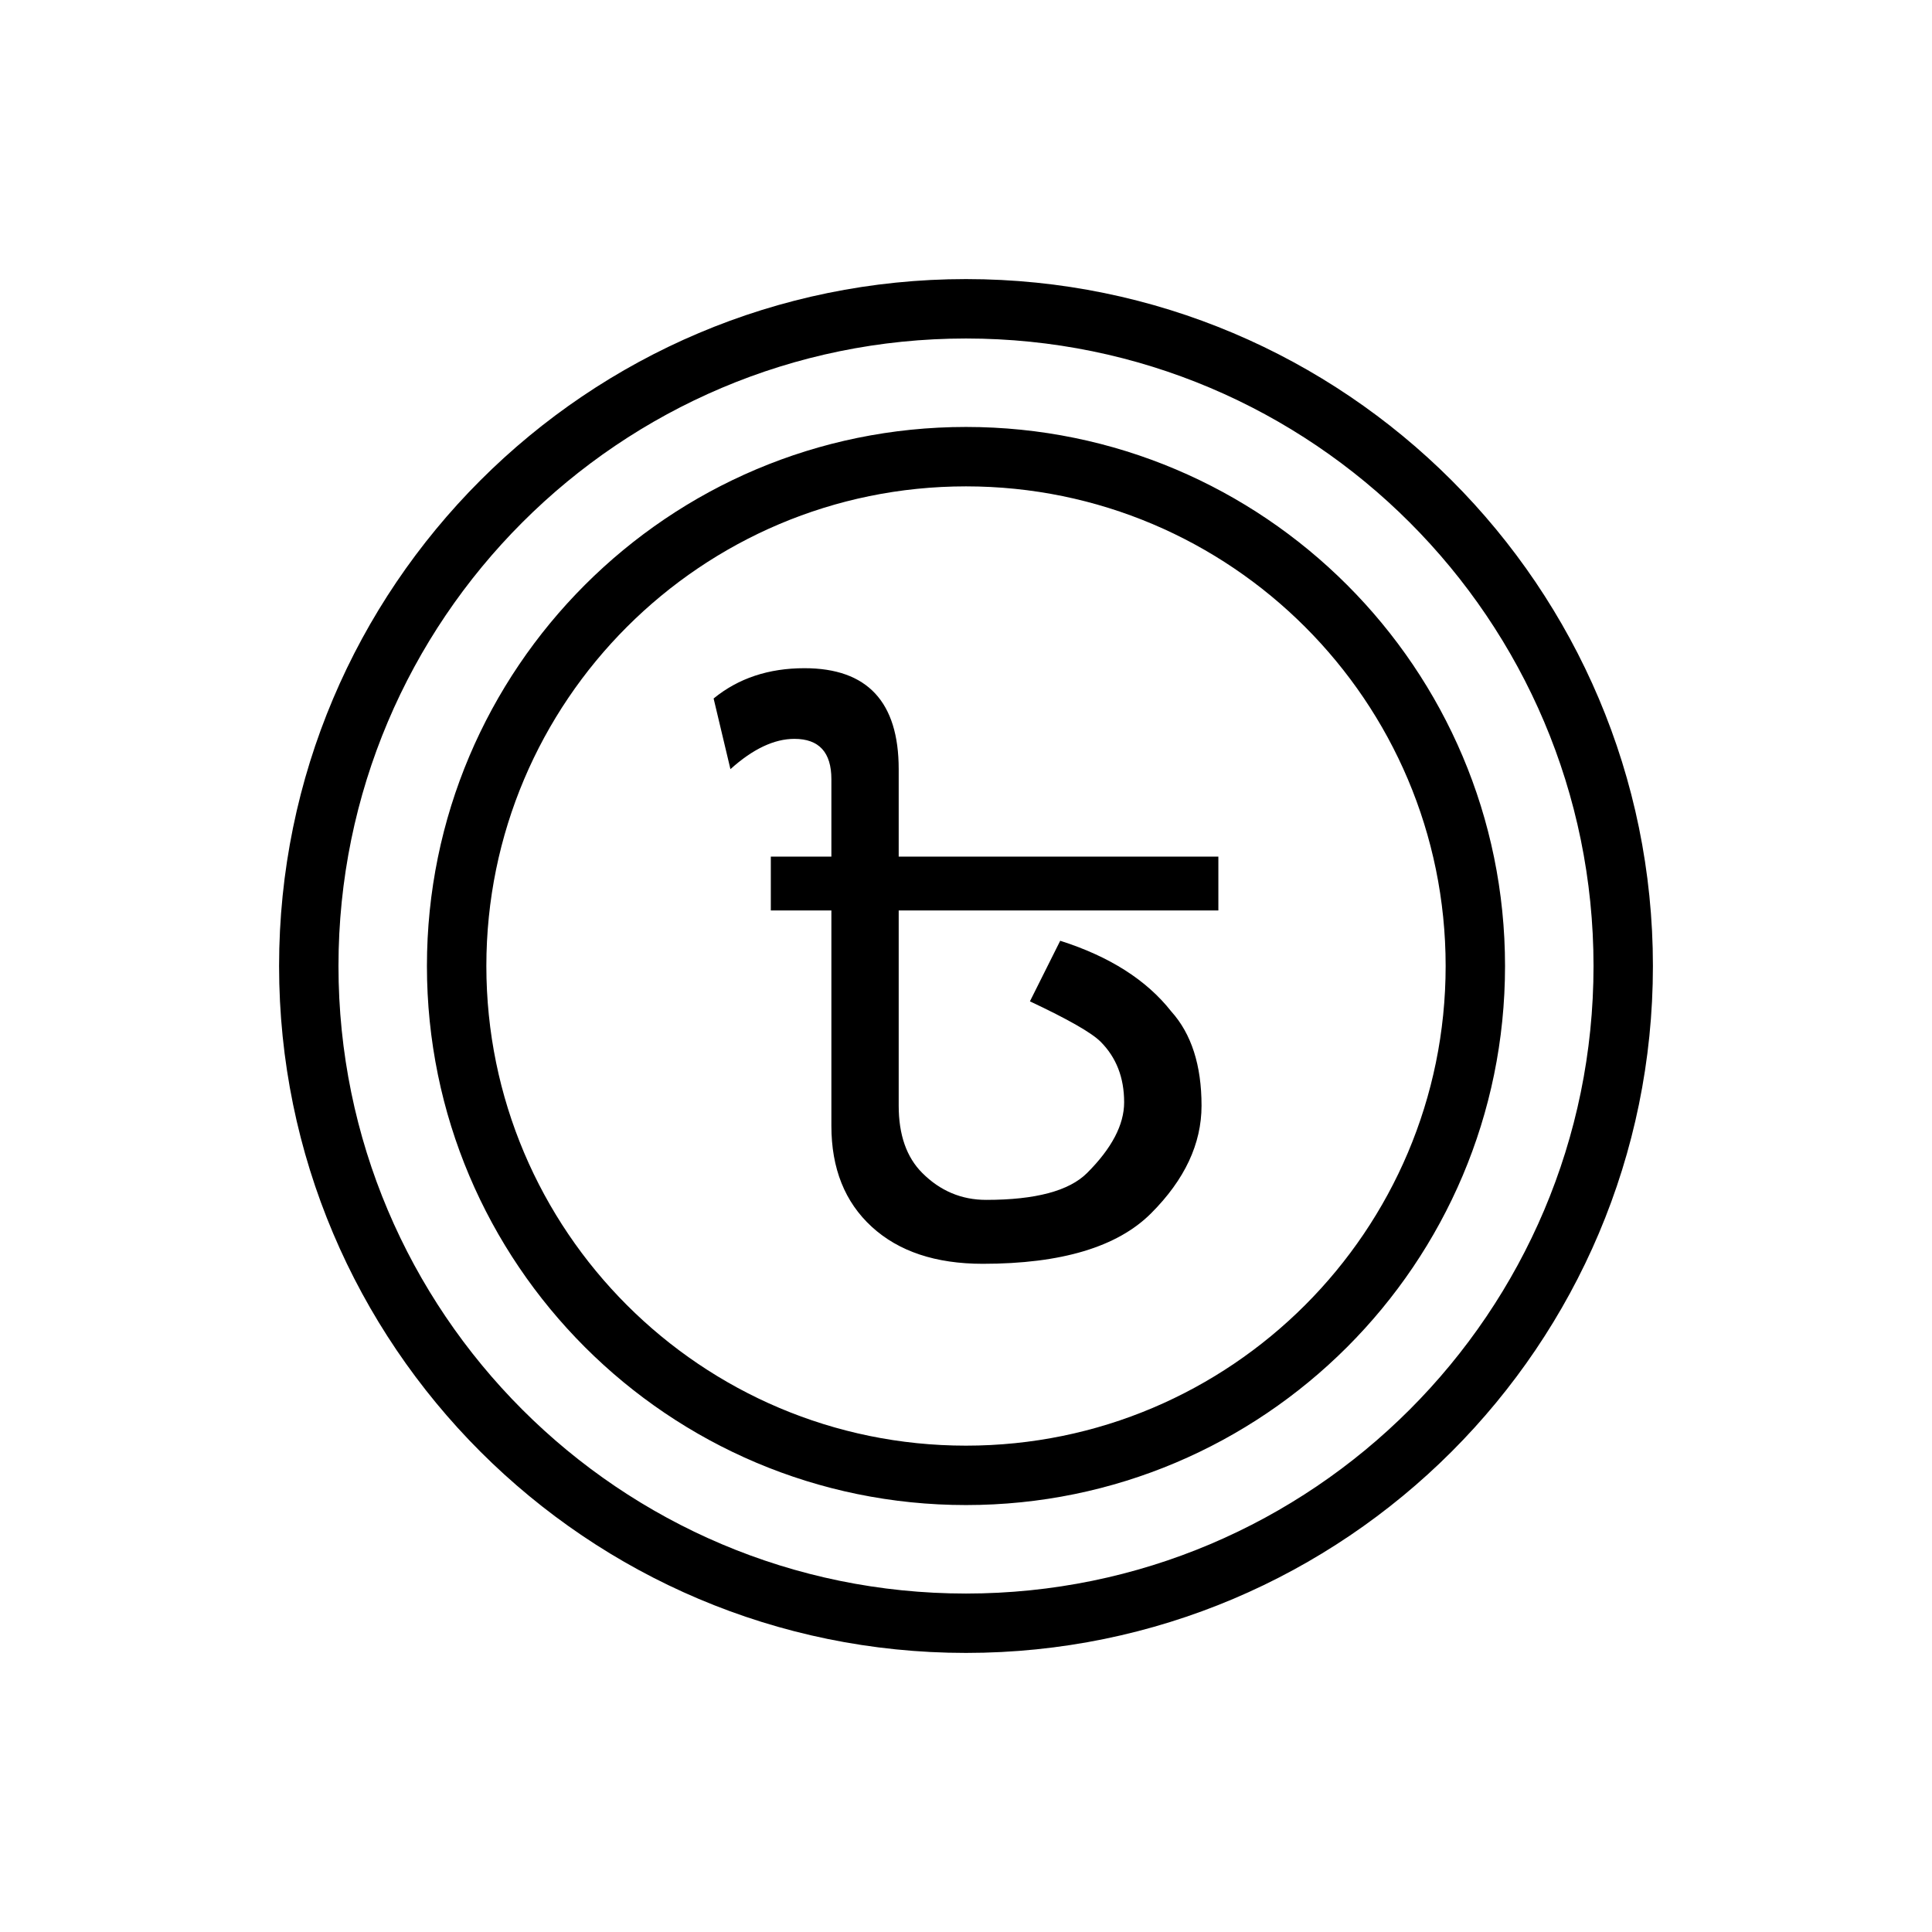 <?xml version="1.0" encoding="UTF-8"?>
<!-- Uploaded to: ICON Repo, www.iconrepo.com, Generator: ICON Repo Mixer Tools -->
<svg fill="#000000" width="800px" height="800px" version="1.1" viewBox="144 144 512 512" xmlns="http://www.w3.org/2000/svg">
 <path d="m400 217.96c-100.47 0-182.04 81.57-182.04 182.04 0 100.47 81.57 182.04 182.04 182.04 100.47 0 182.04-81.57 182.04-182.04 0-100.47-81.57-182.04-182.04-182.04zm0 15.746c91.781 0 166.3 74.512 166.3 166.3 0 91.781-74.516 166.3-166.3 166.3-91.785 0-166.3-74.516-166.3-166.3 0-91.785 74.512-166.3 166.3-166.3zm0 23.441c-78.844 0-142.86 64.012-142.86 142.86 0 78.84 64.012 142.85 142.86 142.85 78.84 0 142.85-64.012 142.85-142.85 0-78.844-64.012-142.86-142.85-142.86zm0 15.746c70.152 0 127.11 56.953 127.11 127.11 0 70.152-56.953 127.11-127.11 127.11-70.156 0-127.11-56.953-127.11-127.11 0-70.156 56.953-127.11 127.11-127.11zm-42.805 48.188c16.645 0 24.969 8.918 24.969 26.754v23.184h84.715v14.27h-84.715v51.723c0 7.727 2.082 13.672 6.242 17.832 4.754 4.758 10.402 7.137 16.941 7.137 13.082 0 22-2.379 26.754-7.137 6.539-6.539 9.809-12.781 9.809-18.727 0-6.539-2.082-11.887-6.242-16.051-2.379-2.379-8.621-5.945-18.727-10.699l8.027-16.055c13.078 4.164 22.887 10.406 29.426 18.727 5.352 5.945 8.027 14.27 8.027 24.973 0 10.105-4.461 19.617-13.375 28.535-8.918 8.918-23.781 13.375-44.59 13.375-12.484 0-22.293-3.269-29.426-9.809-7.137-6.539-10.703-15.457-10.703-26.754v-57.07h-16.051v-14.27h16.051v-20.508c0-7.137-3.269-10.703-9.809-10.703-5.352 0-11 2.676-16.945 8.027l-4.457-18.727c6.539-5.352 14.566-8.027 24.078-8.027z" fill-rule="evenodd"/>
</svg>